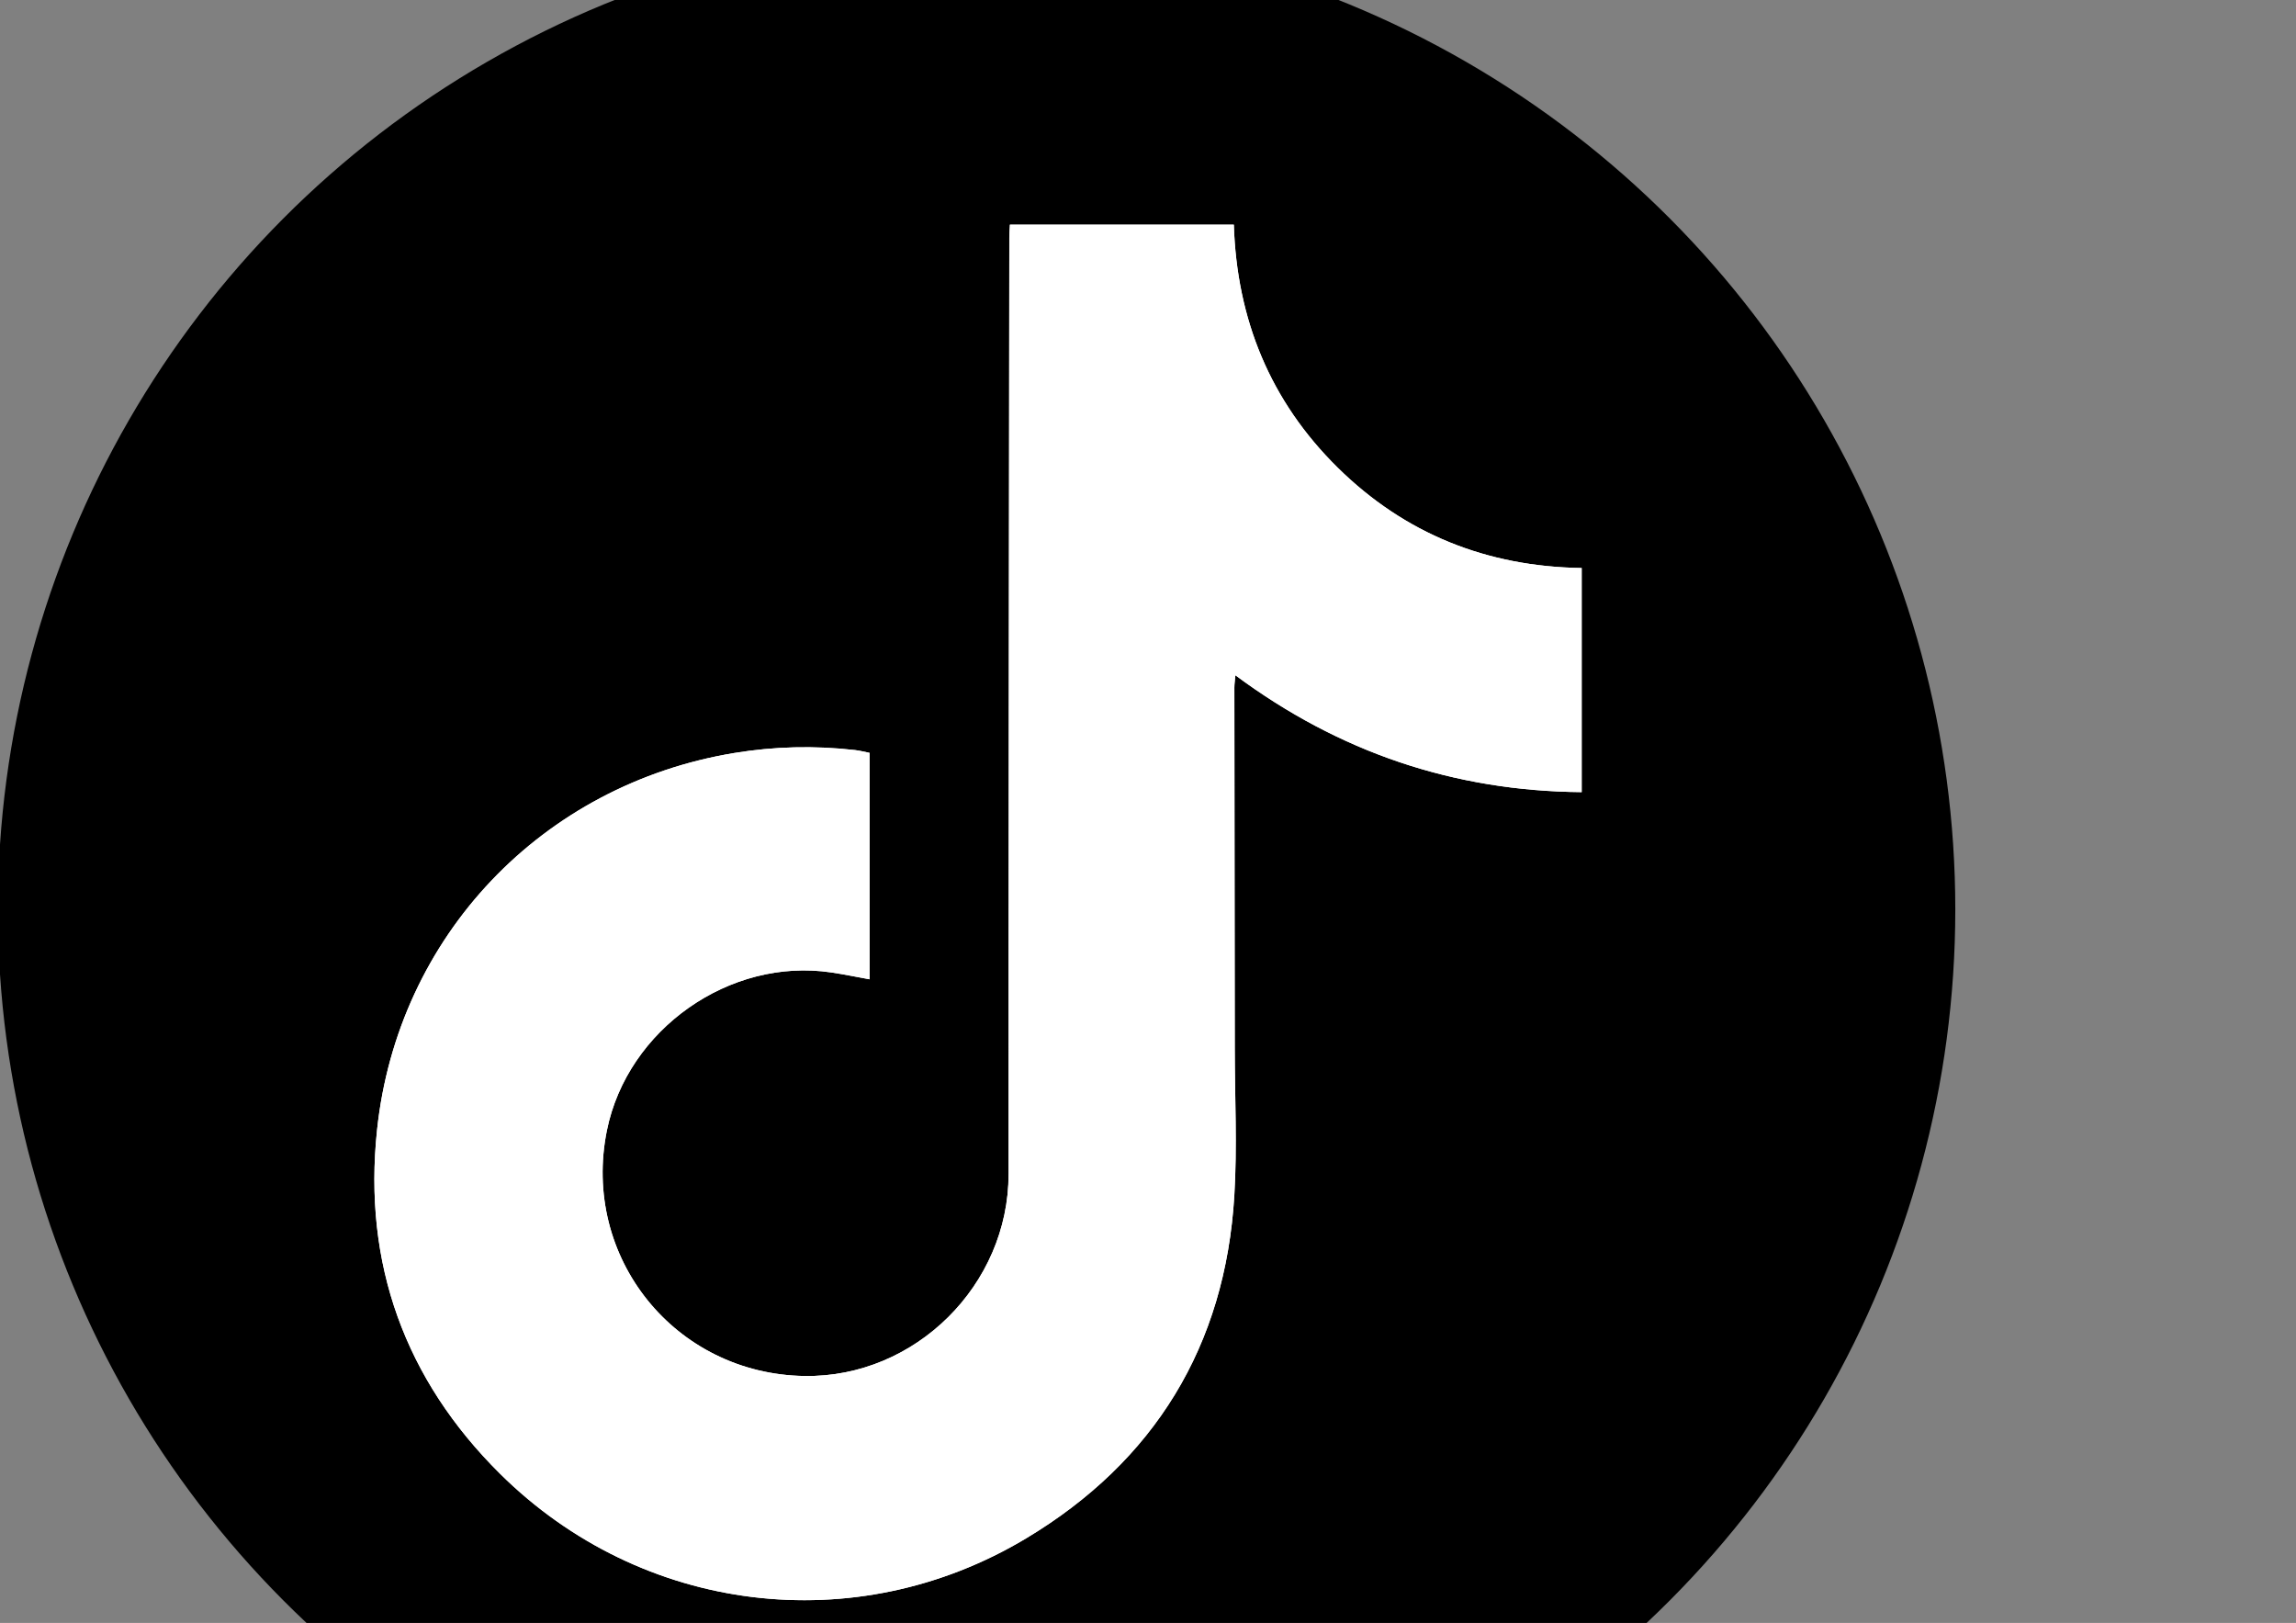 <?xml version="1.0" encoding="utf-8"?>
<!-- Generator: Adobe Illustrator 25.1.0, SVG Export Plug-In . SVG Version: 6.00 Build 0)  -->
<svg version="1.1" id="Layer_1" xmlns="http://www.w3.org/2000/svg" xmlns:xlink="http://www.w3.org/1999/xlink" x="0px" y="0px"
	 viewBox="170 95 590 417" xml:space="preserve">
<rect x="170" y="95" width="590" height="417" fill="#808080" stroke="none"/>
<style type="text/css">
	.st0{fill:#FFFFFF;}
</style>
<circle cx="420.95" cy="328.67" r="251.5"/>
<g>
	<path class="st0" d="M429.52,152.73c-0.06,1.29-0.16,2.31-0.16,3.33c-0.08,80.21-0.21,160.41-0.19,240.62
		c0.01,28.43-23.95,52.31-52.44,51.87c-33.29-0.51-57.4-30.48-50.78-63.11c5.28-25.99,31.57-44.5,57.68-40.58
		c3.25,0.49,6.47,1.16,9.82,1.76c0-19.49,0-38.73,0-58.18c-1.31-0.26-2.52-0.58-3.76-0.72c-10.38-1.18-20.74-0.94-31.03,0.76
		c-49.3,8.13-86.48,47.01-91.77,96.83c-3.65,34.32,7.18,64.16,31.62,88.37c36.34,36,91.31,42.87,135.15,16.59
		c32.99-19.78,51.21-49.44,53.52-88.11c0.75-12.53,0.13-25.14,0.11-37.71c-0.03-30.93-0.08-61.86-0.1-92.78
		c0-0.94,0.15-1.89,0.26-3.17c26.64,19.77,56.07,29.74,88.99,30.03c0-19.33,0-38.32,0-57.58c-24.39-0.36-45.45-8.78-62.72-25.81
		c-17.28-17.04-25.91-38.02-26.67-62.41C467.87,152.73,448.88,152.73,429.52,152.73z"/>
	<path class="st0" d="M429.52,152.73c19.36,0,38.35,0,57.54,0c0.77,24.38,9.39,45.37,26.67,62.41
		c17.27,17.03,38.33,25.44,62.72,25.81c0,19.26,0,38.25,0,57.58c-32.93-0.29-62.35-10.26-88.99-30.03
		c-0.11,1.28-0.26,2.22-0.26,3.17c0.03,30.93,0.07,61.86,0.1,92.78c0.01,12.57,0.64,25.18-0.11,37.71
		c-2.32,38.67-20.54,68.33-53.52,88.11c-43.83,26.28-98.8,19.42-135.15-16.59c-24.44-24.21-35.27-54.05-31.62-88.37
		c5.29-49.82,42.47-88.7,91.77-96.83c10.29-1.7,20.66-1.94,31.03-0.76c1.23,0.14,2.44,0.46,3.76,0.72c0,19.45,0,38.69,0,58.18
		c-3.35-0.61-6.57-1.28-9.82-1.76c-26.11-3.92-52.4,14.59-57.68,40.58c-6.63,32.63,17.48,62.6,50.78,63.11
		c28.49,0.44,52.44-23.44,52.44-51.87c-0.02-80.21,0.11-160.41,0.19-240.62C429.36,155.04,429.46,154.02,429.52,152.73z"/>
</g>
</svg>
